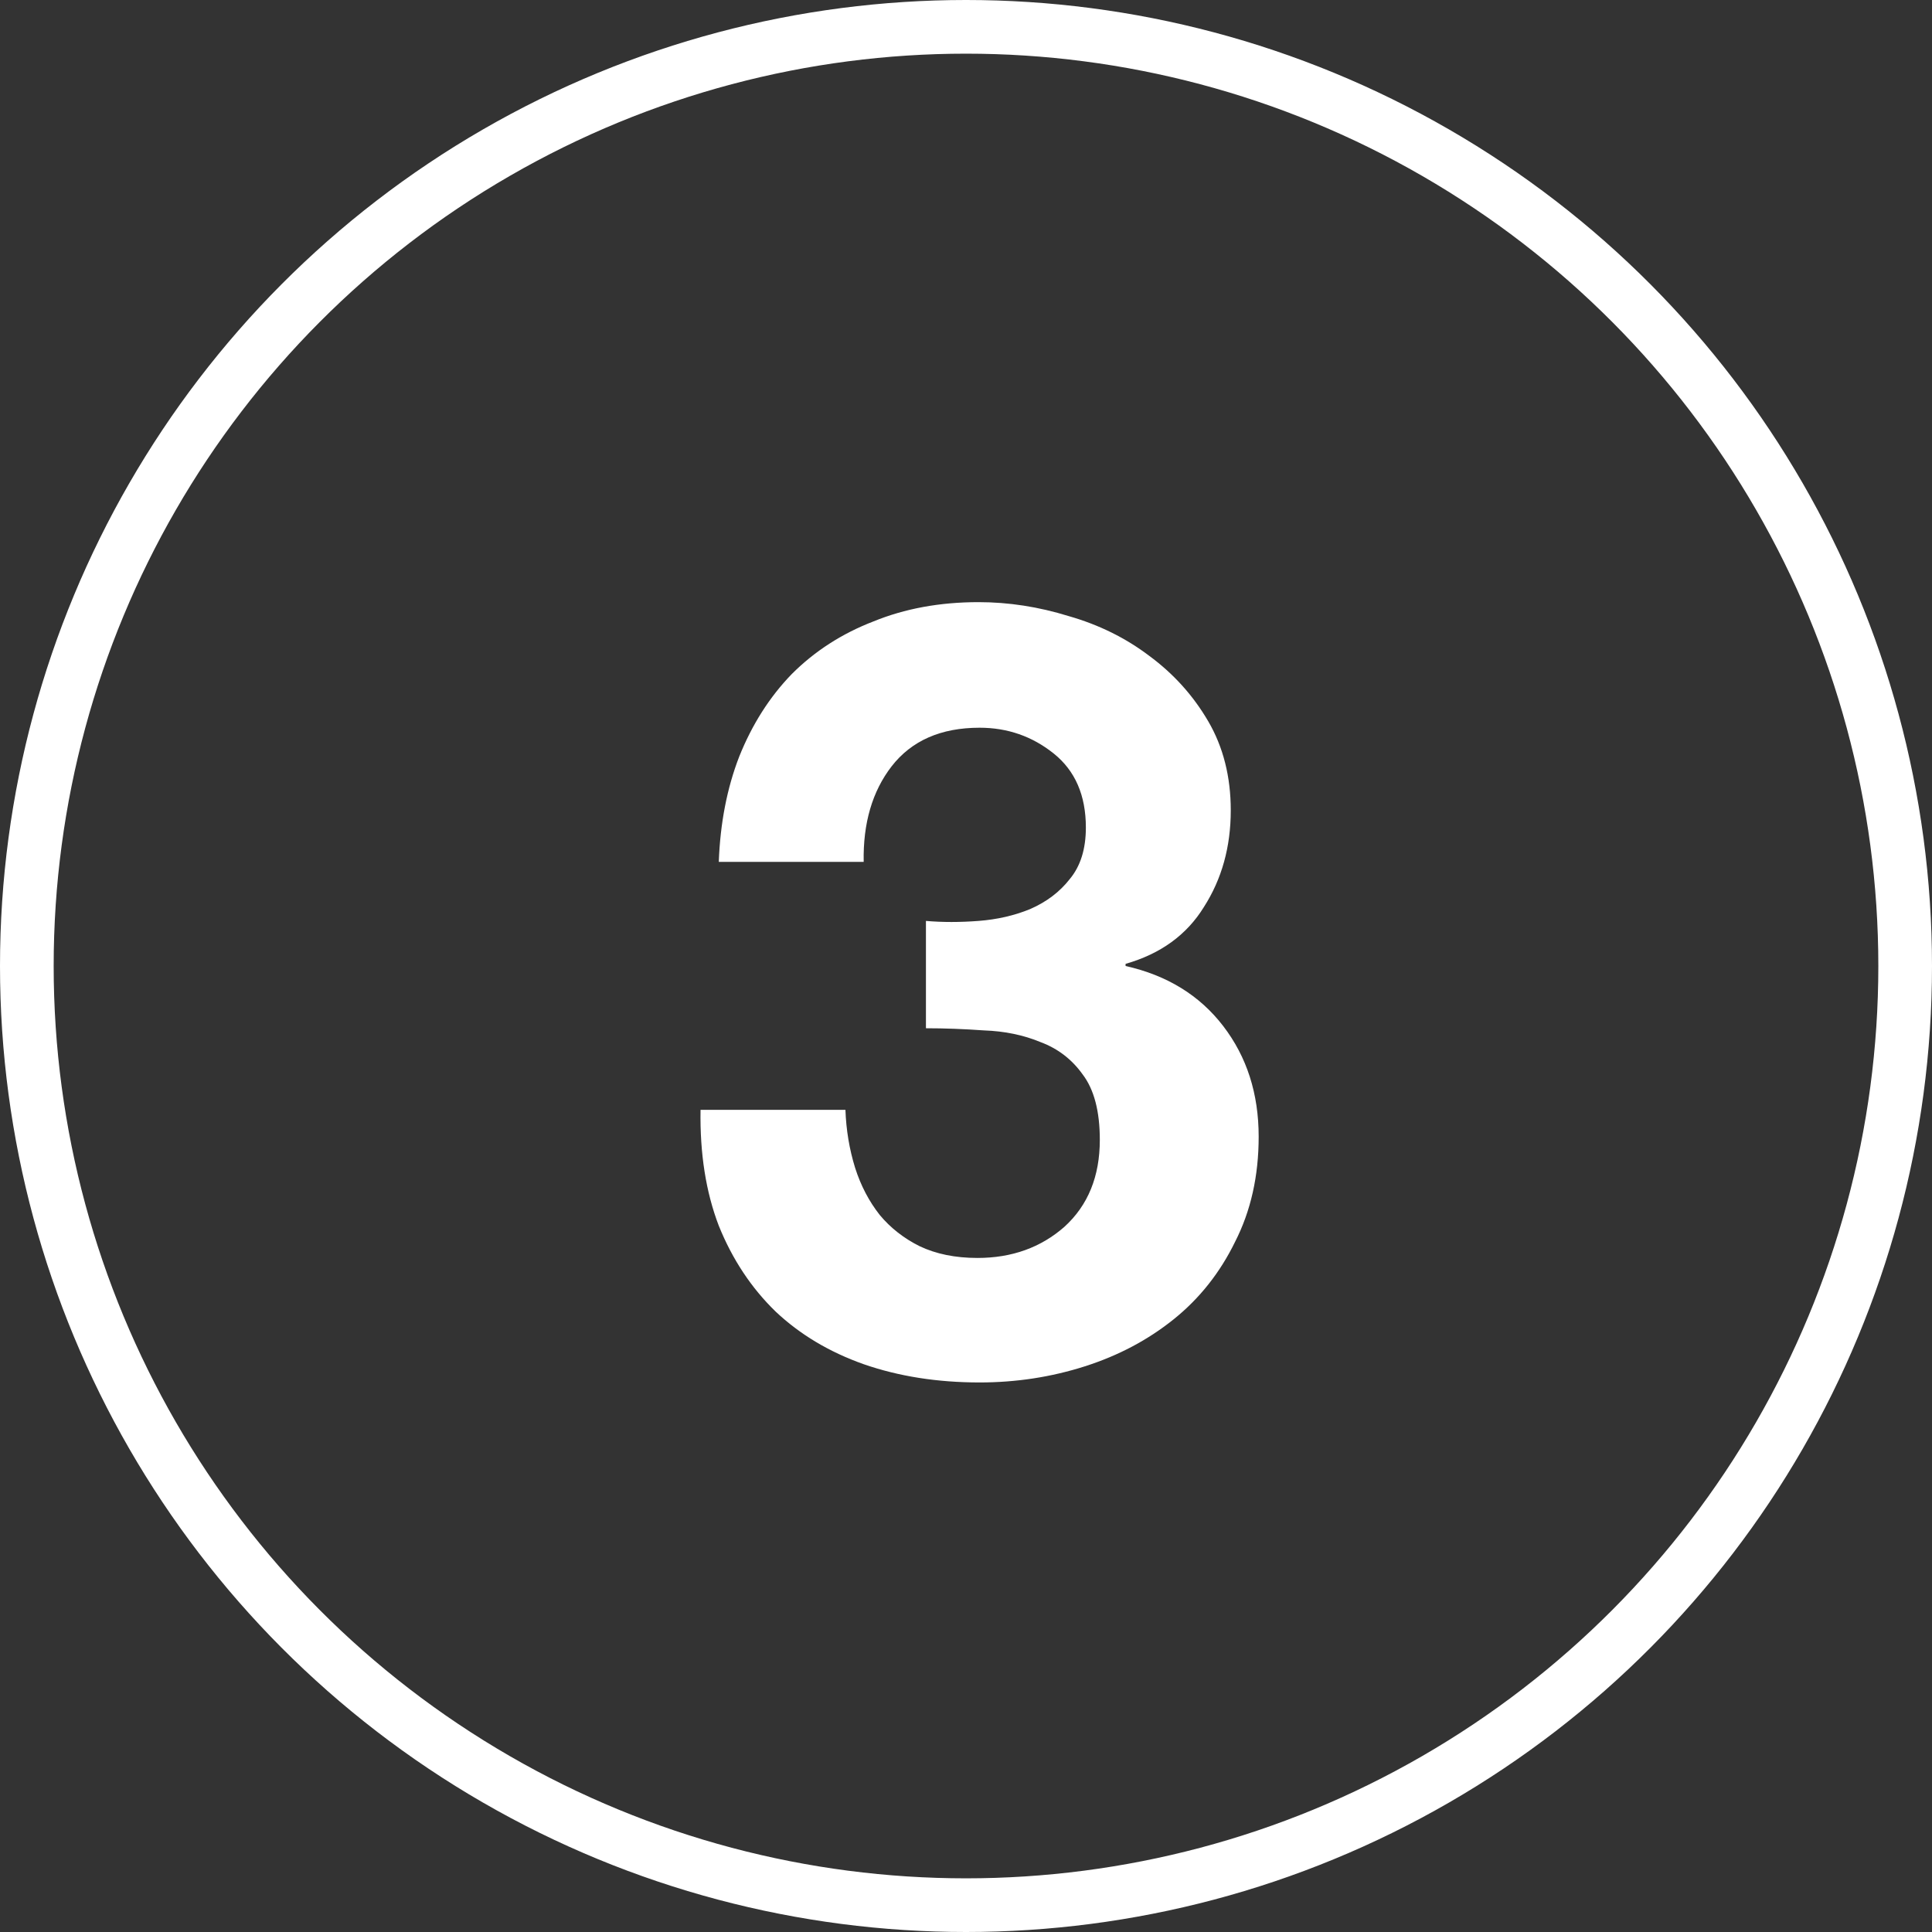 <svg xmlns="http://www.w3.org/2000/svg" fill="none" viewBox="0 0 72 72" height="72" width="72">
<rect x="0" y="0" width="72" height="72" fill="#333333" stroke="none"/>
<path fill="white" d="M34.507 34.32C35.12 34.373 35.773 34.373 36.467 34.32C37.16 34.267 37.8 34.12 38.387 33.88C39 33.613 39.493 33.24 39.867 32.76C40.267 32.28 40.467 31.64 40.467 30.84C40.467 29.64 40.067 28.72 39.267 28.08C38.467 27.44 37.547 27.12 36.507 27.12C35.067 27.12 33.973 27.6 33.227 28.56C32.507 29.493 32.16 30.68 32.187 32.12H26.787C26.84 30.68 27.093 29.373 27.547 28.2C28.027 27 28.68 25.973 29.507 25.12C30.36 24.267 31.373 23.613 32.547 23.16C33.72 22.68 35.027 22.44 36.467 22.44C37.587 22.44 38.707 22.613 39.827 22.96C40.947 23.28 41.947 23.773 42.827 24.44C43.733 25.107 44.467 25.92 45.027 26.88C45.587 27.84 45.867 28.947 45.867 30.2C45.867 31.56 45.533 32.76 44.867 33.8C44.227 34.84 43.253 35.547 41.947 35.92V36C43.493 36.347 44.707 37.093 45.587 38.24C46.467 39.387 46.907 40.76 46.907 42.36C46.907 43.827 46.613 45.133 46.027 46.28C45.467 47.427 44.707 48.387 43.747 49.16C42.787 49.933 41.68 50.52 40.427 50.92C39.173 51.32 37.867 51.52 36.507 51.52C34.933 51.52 33.493 51.293 32.187 50.84C30.907 50.387 29.813 49.733 28.907 48.88C28 48 27.293 46.933 26.787 45.68C26.307 44.427 26.08 42.987 26.107 41.36H31.507C31.533 42.107 31.653 42.827 31.867 43.52C32.08 44.187 32.387 44.773 32.787 45.28C33.187 45.76 33.68 46.147 34.267 46.44C34.88 46.733 35.6 46.88 36.427 46.88C37.707 46.88 38.787 46.493 39.667 45.72C40.547 44.92 40.987 43.84 40.987 42.48C40.987 41.413 40.773 40.6 40.347 40.04C39.947 39.48 39.427 39.08 38.787 38.84C38.147 38.573 37.44 38.427 36.667 38.4C35.92 38.347 35.2 38.32 34.507 38.32V34.32Z"></path>
<circle stroke-width="2" stroke="white" r="35" cy="36" cx="36"></circle>
</svg>
